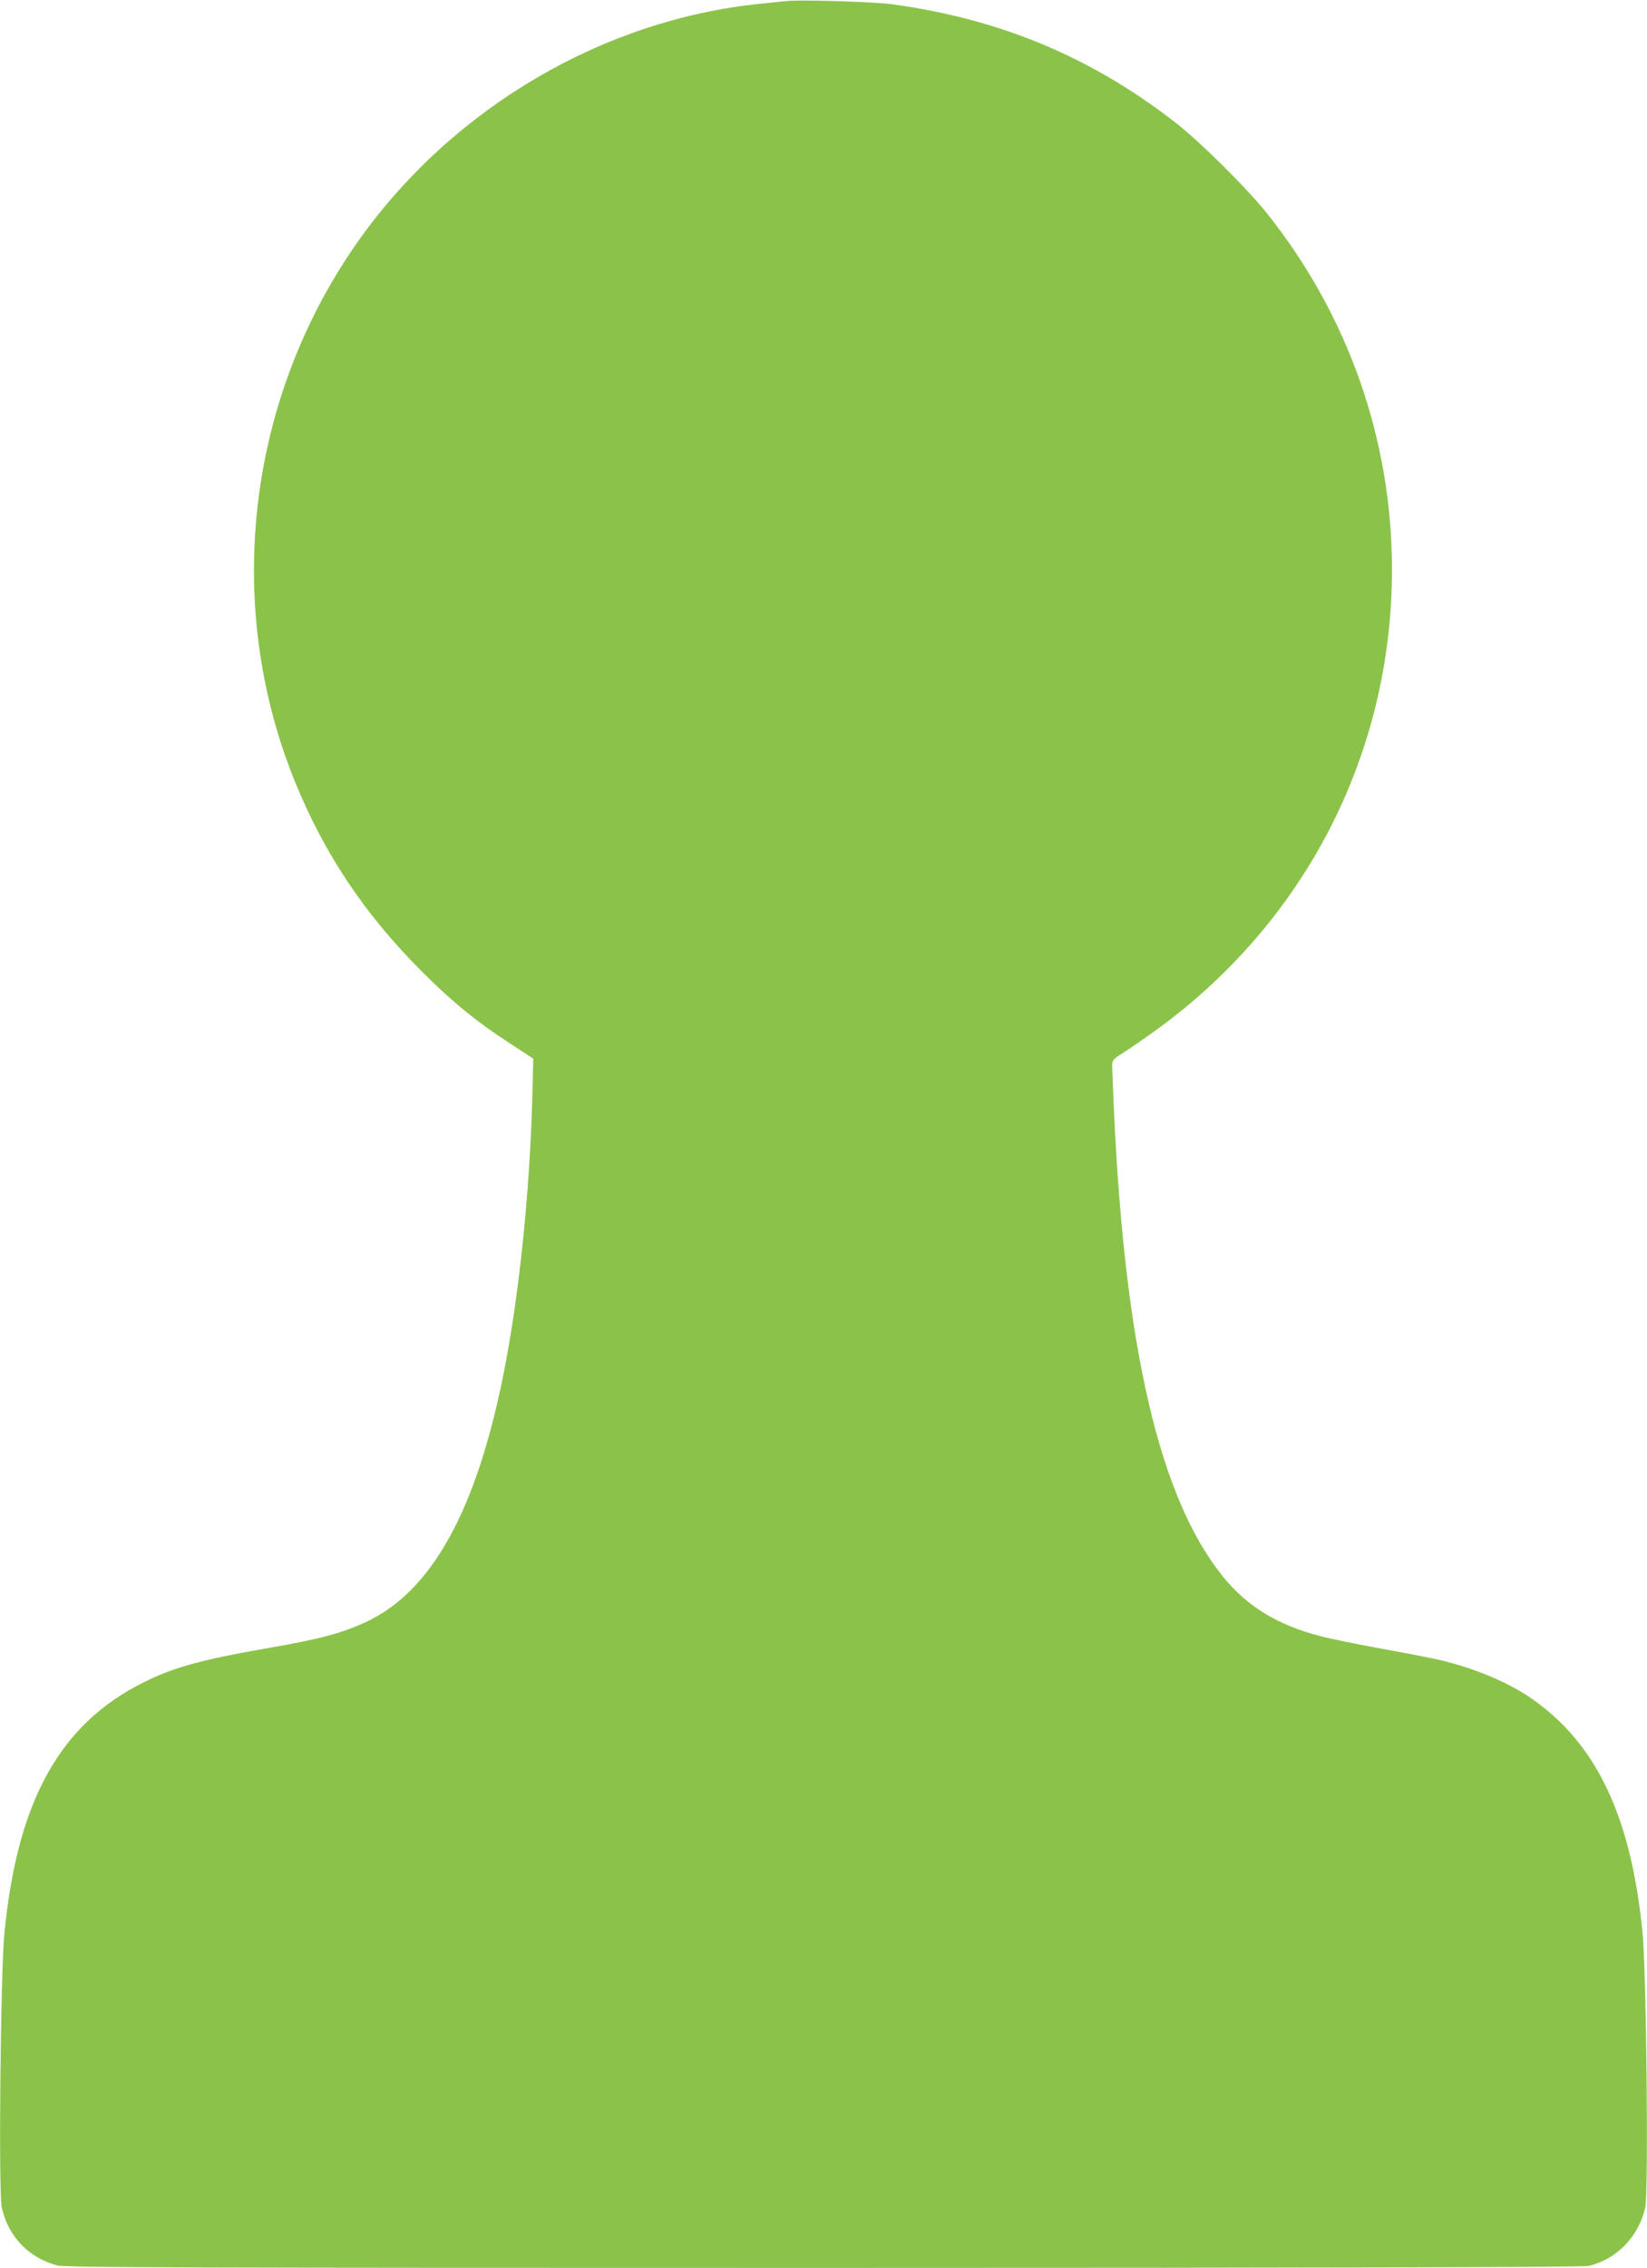 <?xml version="1.0" standalone="no"?>
<!DOCTYPE svg PUBLIC "-//W3C//DTD SVG 20010904//EN"
 "http://www.w3.org/TR/2001/REC-SVG-20010904/DTD/svg10.dtd">
<svg version="1.0" xmlns="http://www.w3.org/2000/svg"
 width="930pt" height="1280pt" viewBox="0 0 930 1280"
 preserveAspectRatio="xMidYMid meet">
<g transform="translate(0,1280) scale(0.1,-0.1)"
fill="#8bc34a" stroke="none">
<path d="M4440 12794 c-19 -2 -84 -9 -145 -15 -886 -89 -1731 -584 -2261
-1324 -638 -891 -778 -2060 -368 -3068 166 -407 392 -746 714 -1068 168 -169
311 -286 498 -407 l133 -87 -5 -210 c-15 -555 -76 -1141 -166 -1585 -153 -758
-402 -1206 -764 -1380 -142 -67 -263 -100 -581 -155 -358 -62 -521 -108 -686
-191 -472 -236 -711 -668 -784 -1414 -22 -220 -34 -1471 -15 -1550 38 -165
152 -283 313 -326 44 -12 731 -14 4327 -14 2845 0 4290 4 4319 11 158 36 283
164 321 329 19 82 7 1320 -15 1550 -64 655 -259 1068 -626 1323 -132 92 -323
172 -519 218 -47 11 -195 40 -330 64 -135 25 -290 56 -345 71 -243 63 -414
168 -551 338 -356 441 -553 1289 -614 2631 -5 121 -10 235 -10 252 0 29 7 37
61 70 33 21 113 76 177 122 851 612 1342 1566 1342 2606 0 732 -246 1433 -705
2010 -116 145 -381 408 -525 519 -474 366 -981 577 -1585 661 -104 15 -528 28
-605 19z"/>
</g>
</svg>
